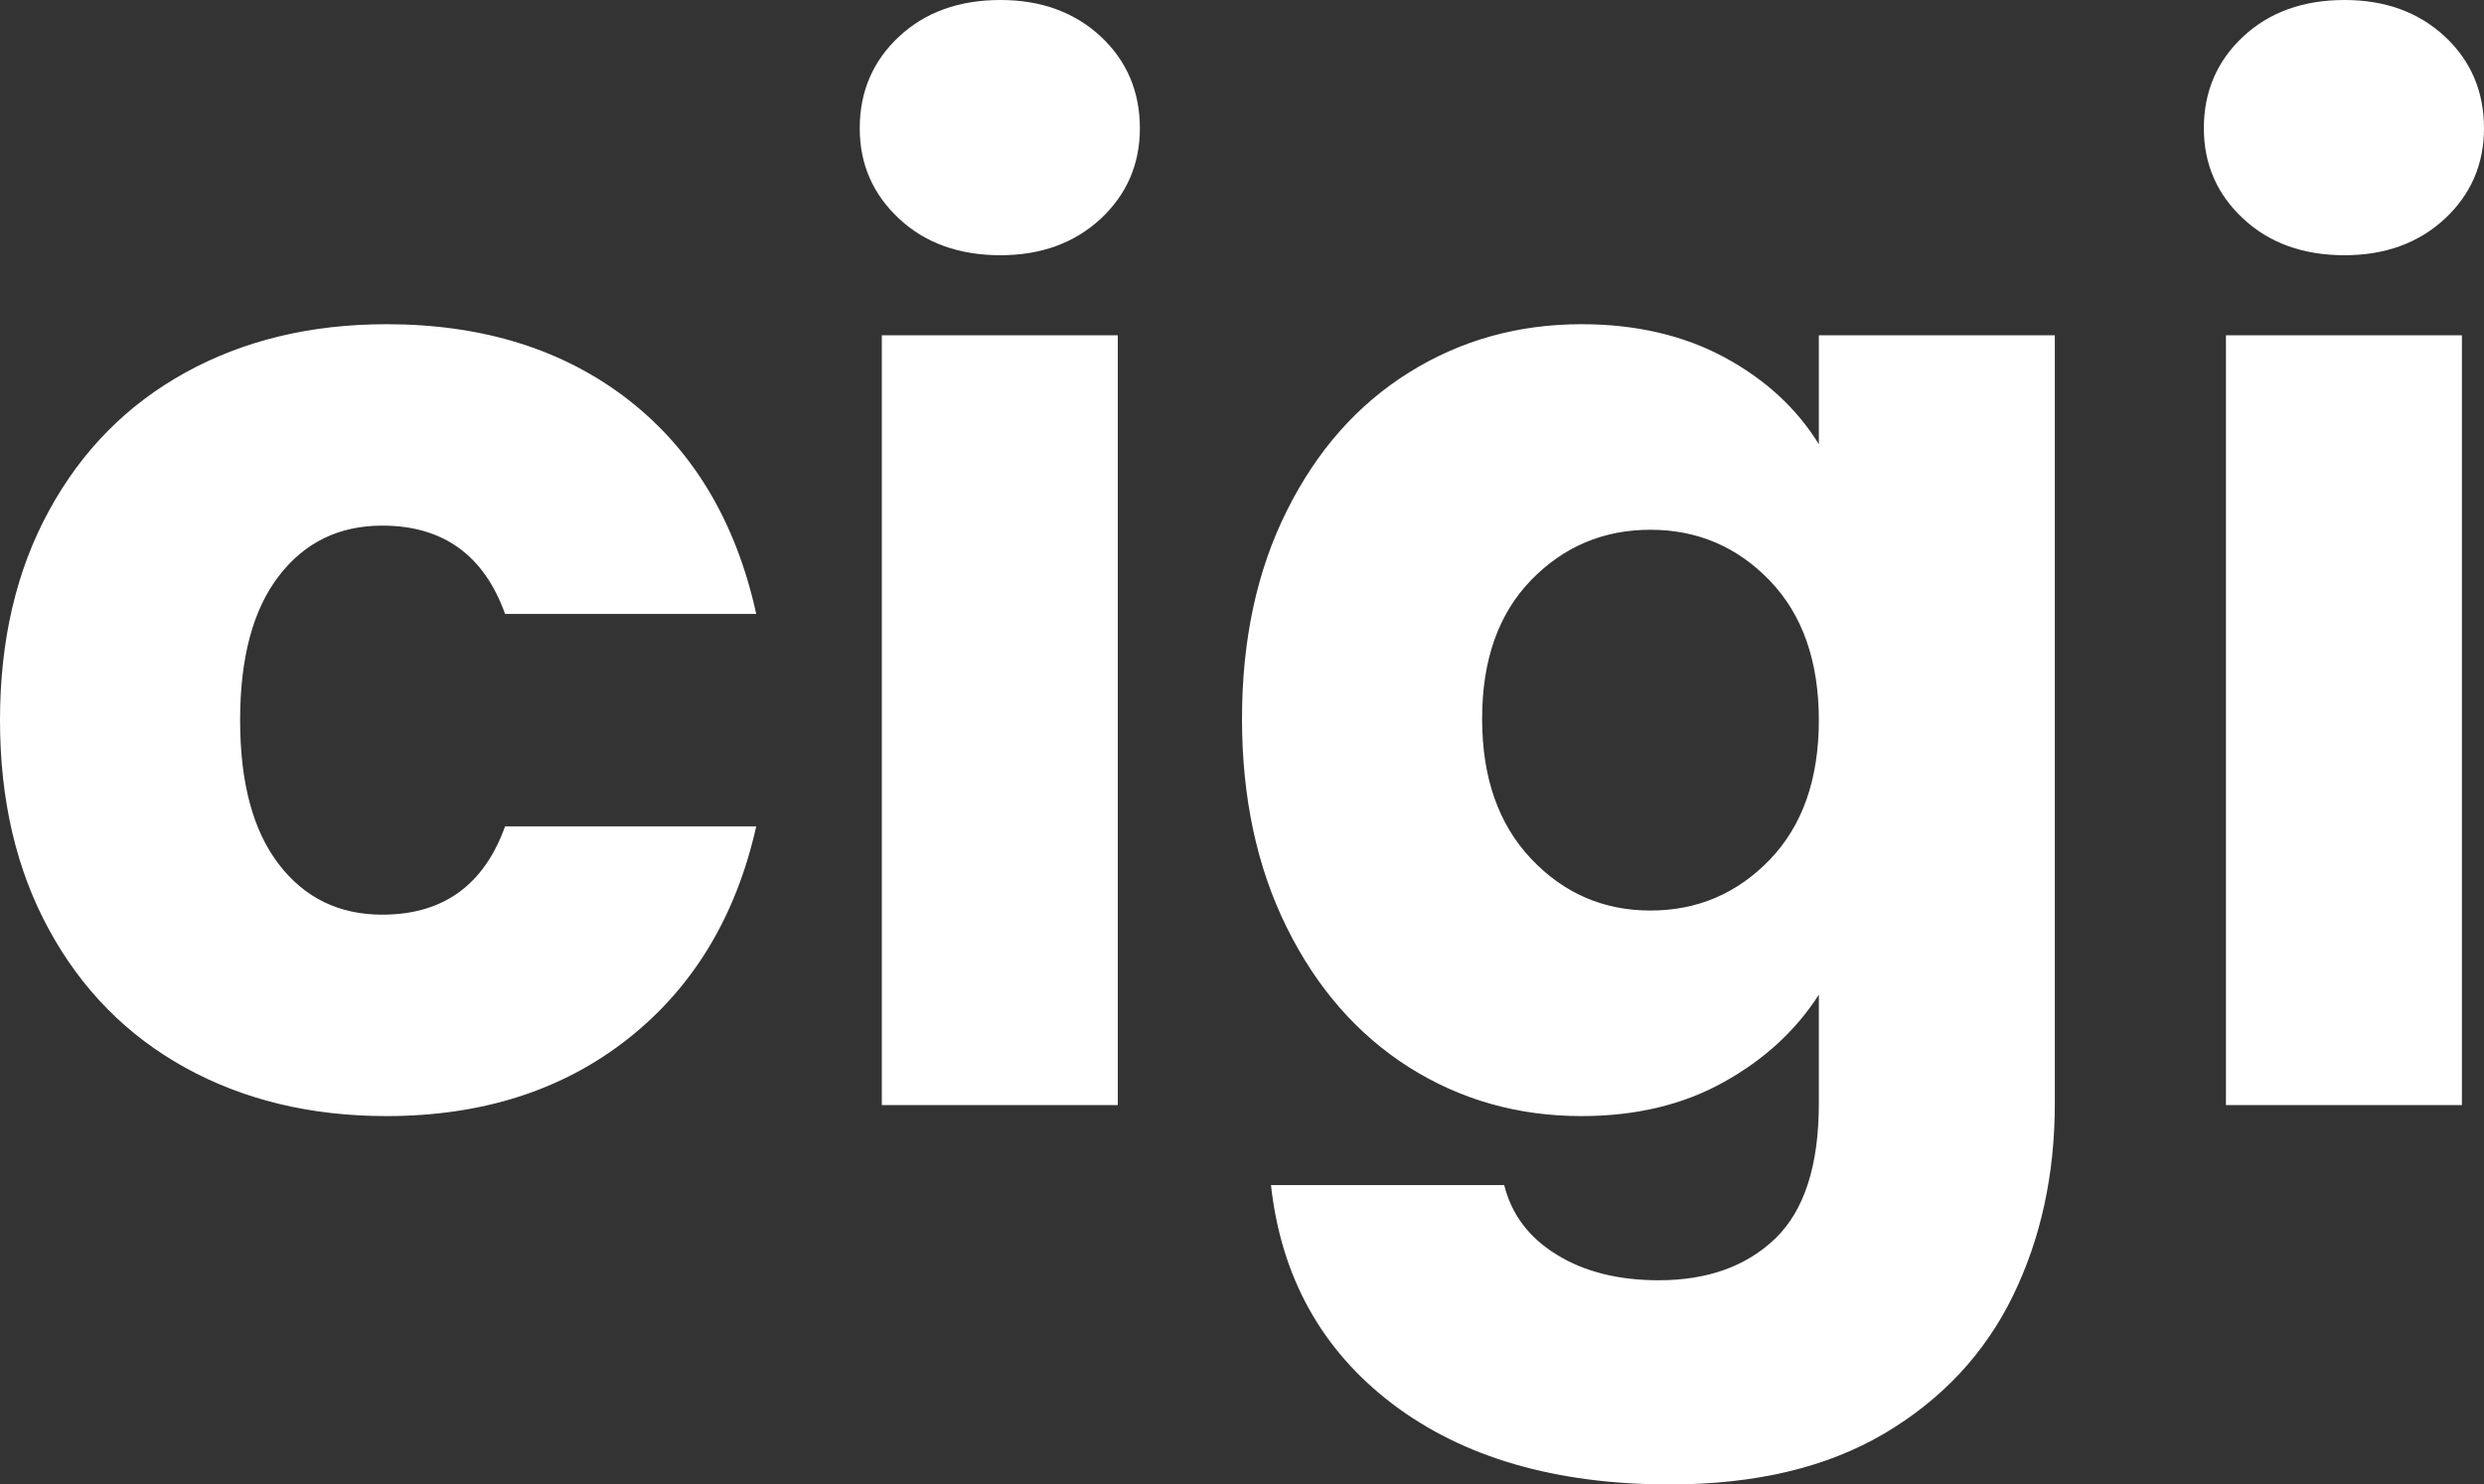<svg xmlns="http://www.w3.org/2000/svg" viewBox="0 12.45 90 53.8" data-asc="1.05" width="90" height="53.8"><rect x="0" y="12.45" width="90" height="53.8" fill="#333333" stroke="none"/><defs/><g fill="#ffffff"><g transform="translate(0, 0)"><path d="M0 38.55Q0 34.20 1.78 30.95Q3.55 27.70 6.72 25.95Q9.90 24.20 14 24.20Q19.25 24.20 22.78 26.95Q26.30 29.70 27.40 34.70L18.30 34.70Q17.15 31.50 13.85 31.50Q11.50 31.50 10.10 33.33Q8.70 35.15 8.70 38.55Q8.70 41.95 10.10 43.77Q11.50 45.60 13.85 45.60Q17.15 45.60 18.30 42.40L27.40 42.40Q26.30 47.30 22.75 50.10Q19.20 52.90 14 52.90Q9.90 52.90 6.72 51.15Q3.55 49.40 1.78 46.15Q0 42.90 0 38.55ZM36.25 21.70Q34 21.70 32.58 20.38Q31.15 19.05 31.15 17.10Q31.15 15.10 32.58 13.77Q34 12.45 36.25 12.45Q38.45 12.45 39.88 13.77Q41.30 15.10 41.30 17.10Q41.30 19.05 39.88 20.38Q38.45 21.70 36.25 21.70M40.50 24.60L40.50 52.50L31.95 52.50L31.95 24.60L40.50 24.60ZM57.30 24.20Q60.25 24.20 62.48 25.40Q64.70 26.60 65.90 28.55L65.90 24.60L74.45 24.60L74.45 52.45Q74.45 56.30 72.93 59.42Q71.40 62.55 68.28 64.40Q65.15 66.25 60.50 66.25Q54.30 66.25 50.45 63.33Q46.60 60.40 46.05 55.40L54.50 55.40Q54.90 57 56.40 57.92Q57.90 58.85 60.10 58.85Q62.75 58.85 64.33 57.33Q65.90 55.80 65.90 52.45L65.90 48.50Q64.65 50.45 62.45 51.67Q60.25 52.90 57.30 52.90Q53.85 52.90 51.05 51.13Q48.25 49.35 46.63 46.08Q45 42.80 45 38.50Q45 34.20 46.63 30.95Q48.25 27.70 51.05 25.95Q53.85 24.20 57.30 24.20M65.90 38.55Q65.90 35.35 64.13 33.50Q62.35 31.65 59.80 31.65Q57.25 31.65 55.48 33.47Q53.70 35.30 53.70 38.50Q53.70 41.70 55.48 43.58Q57.25 45.45 59.80 45.45Q62.35 45.45 64.13 43.60Q65.90 41.75 65.90 38.55ZM84.95 21.70Q82.70 21.70 81.28 20.38Q79.85 19.05 79.85 17.10Q79.85 15.10 81.28 13.77Q82.70 12.45 84.95 12.45Q87.15 12.45 88.58 13.77Q90.00 15.10 90.00 17.10Q90.00 19.05 88.58 20.38Q87.15 21.70 84.95 21.70M89.20 24.60L89.20 52.50L80.65 52.50L80.65 24.60L89.20 24.60Z"/></g></g></svg>